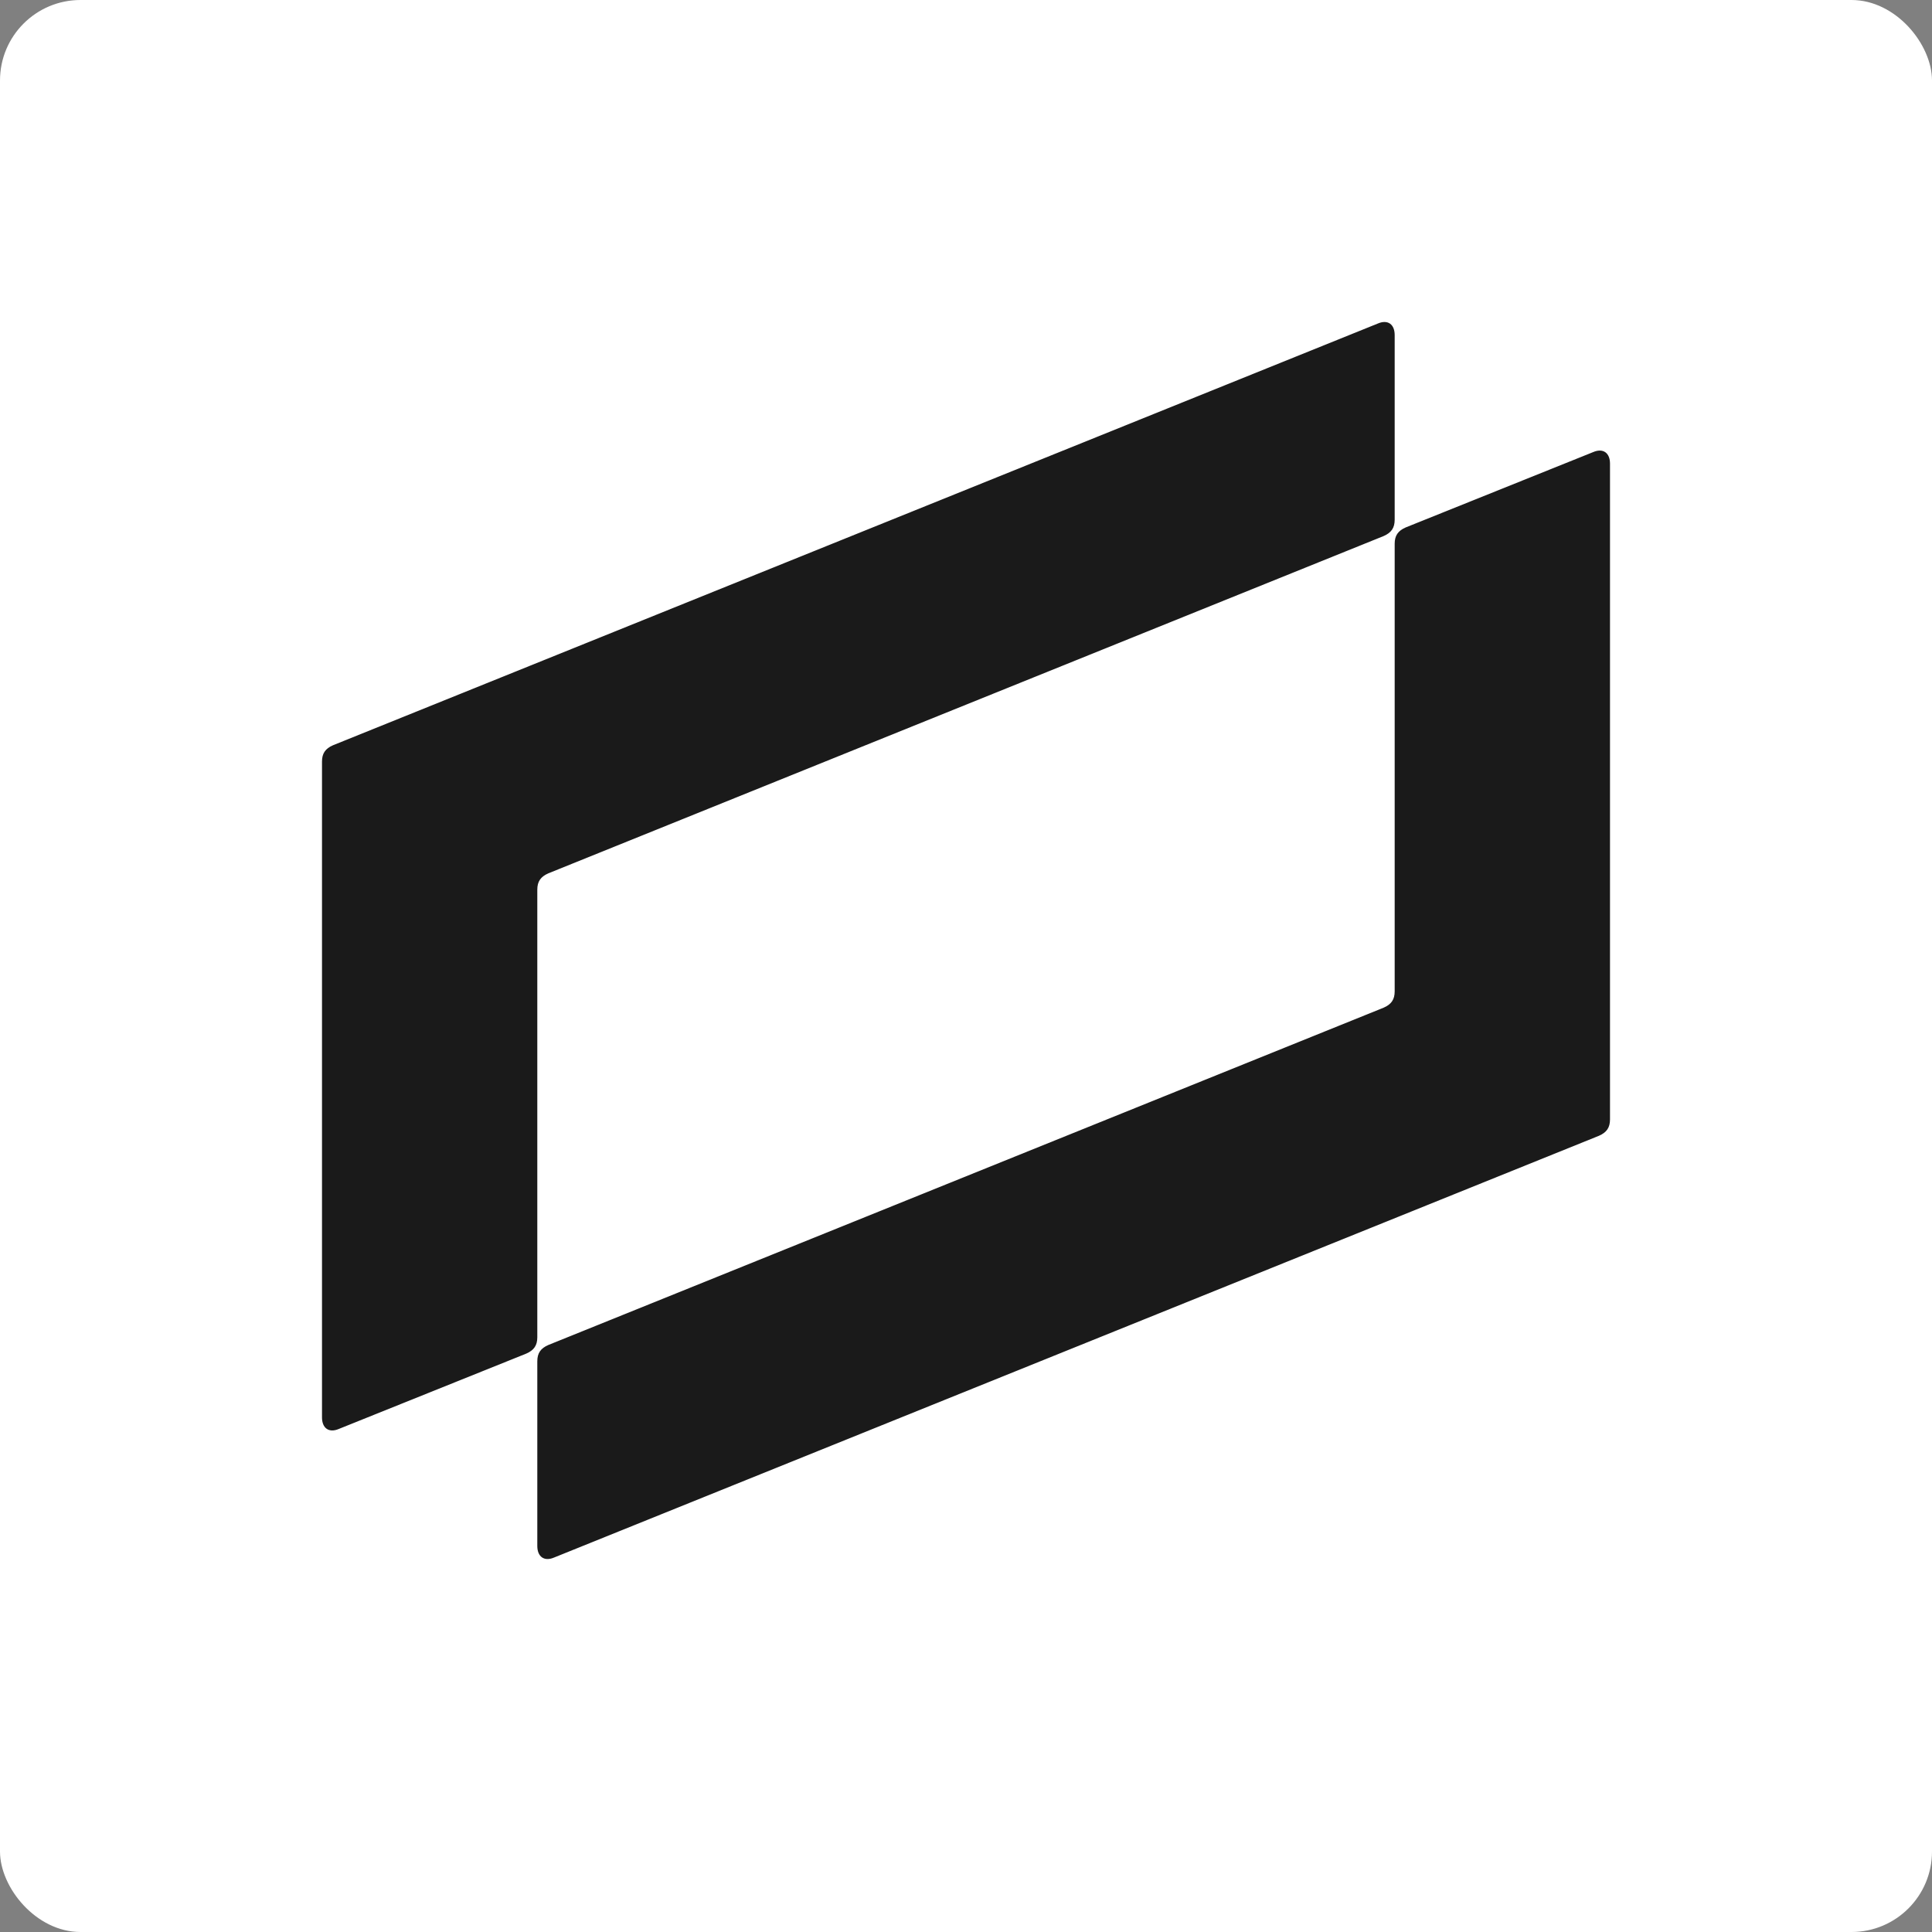 <?xml version="1.0" encoding="UTF-8"?>
<svg xmlns="http://www.w3.org/2000/svg" width="120" height="120" viewBox="0 0 120 120" fill="none">
  <rect x="0" y="0" width="120" height="120" fill="#808080" stroke="none"/>
  <rect width="120" height="120" rx="5" fill="white"></rect>
  <path d="M100 69.532V28.795C100 28.14 99.582 27.812 98.955 28.08L87.313 32.759C86.835 32.967 86.626 33.266 86.626 33.772V61.576C86.626 62.083 86.418 62.38 85.94 62.589L34.06 83.539C33.582 83.747 33.373 84.045 33.373 84.552V96.025C33.373 96.68 33.791 97.008 34.418 96.74L99.313 70.546C99.791 70.337 100 70.039 100 69.532ZM20 47.301V88.038C20 88.694 20.418 89.022 21.045 88.754L32.687 84.075C33.164 83.866 33.373 83.568 33.373 83.061V55.258C33.373 54.751 33.582 54.453 34.06 54.244L85.94 33.295C86.418 33.086 86.626 32.788 86.626 32.282V20.809C86.626 20.153 86.209 19.826 85.582 20.094L20.686 46.288C20.209 46.496 20 46.794 20 47.301Z" fill="#1A1A1A"></path>
</svg>
